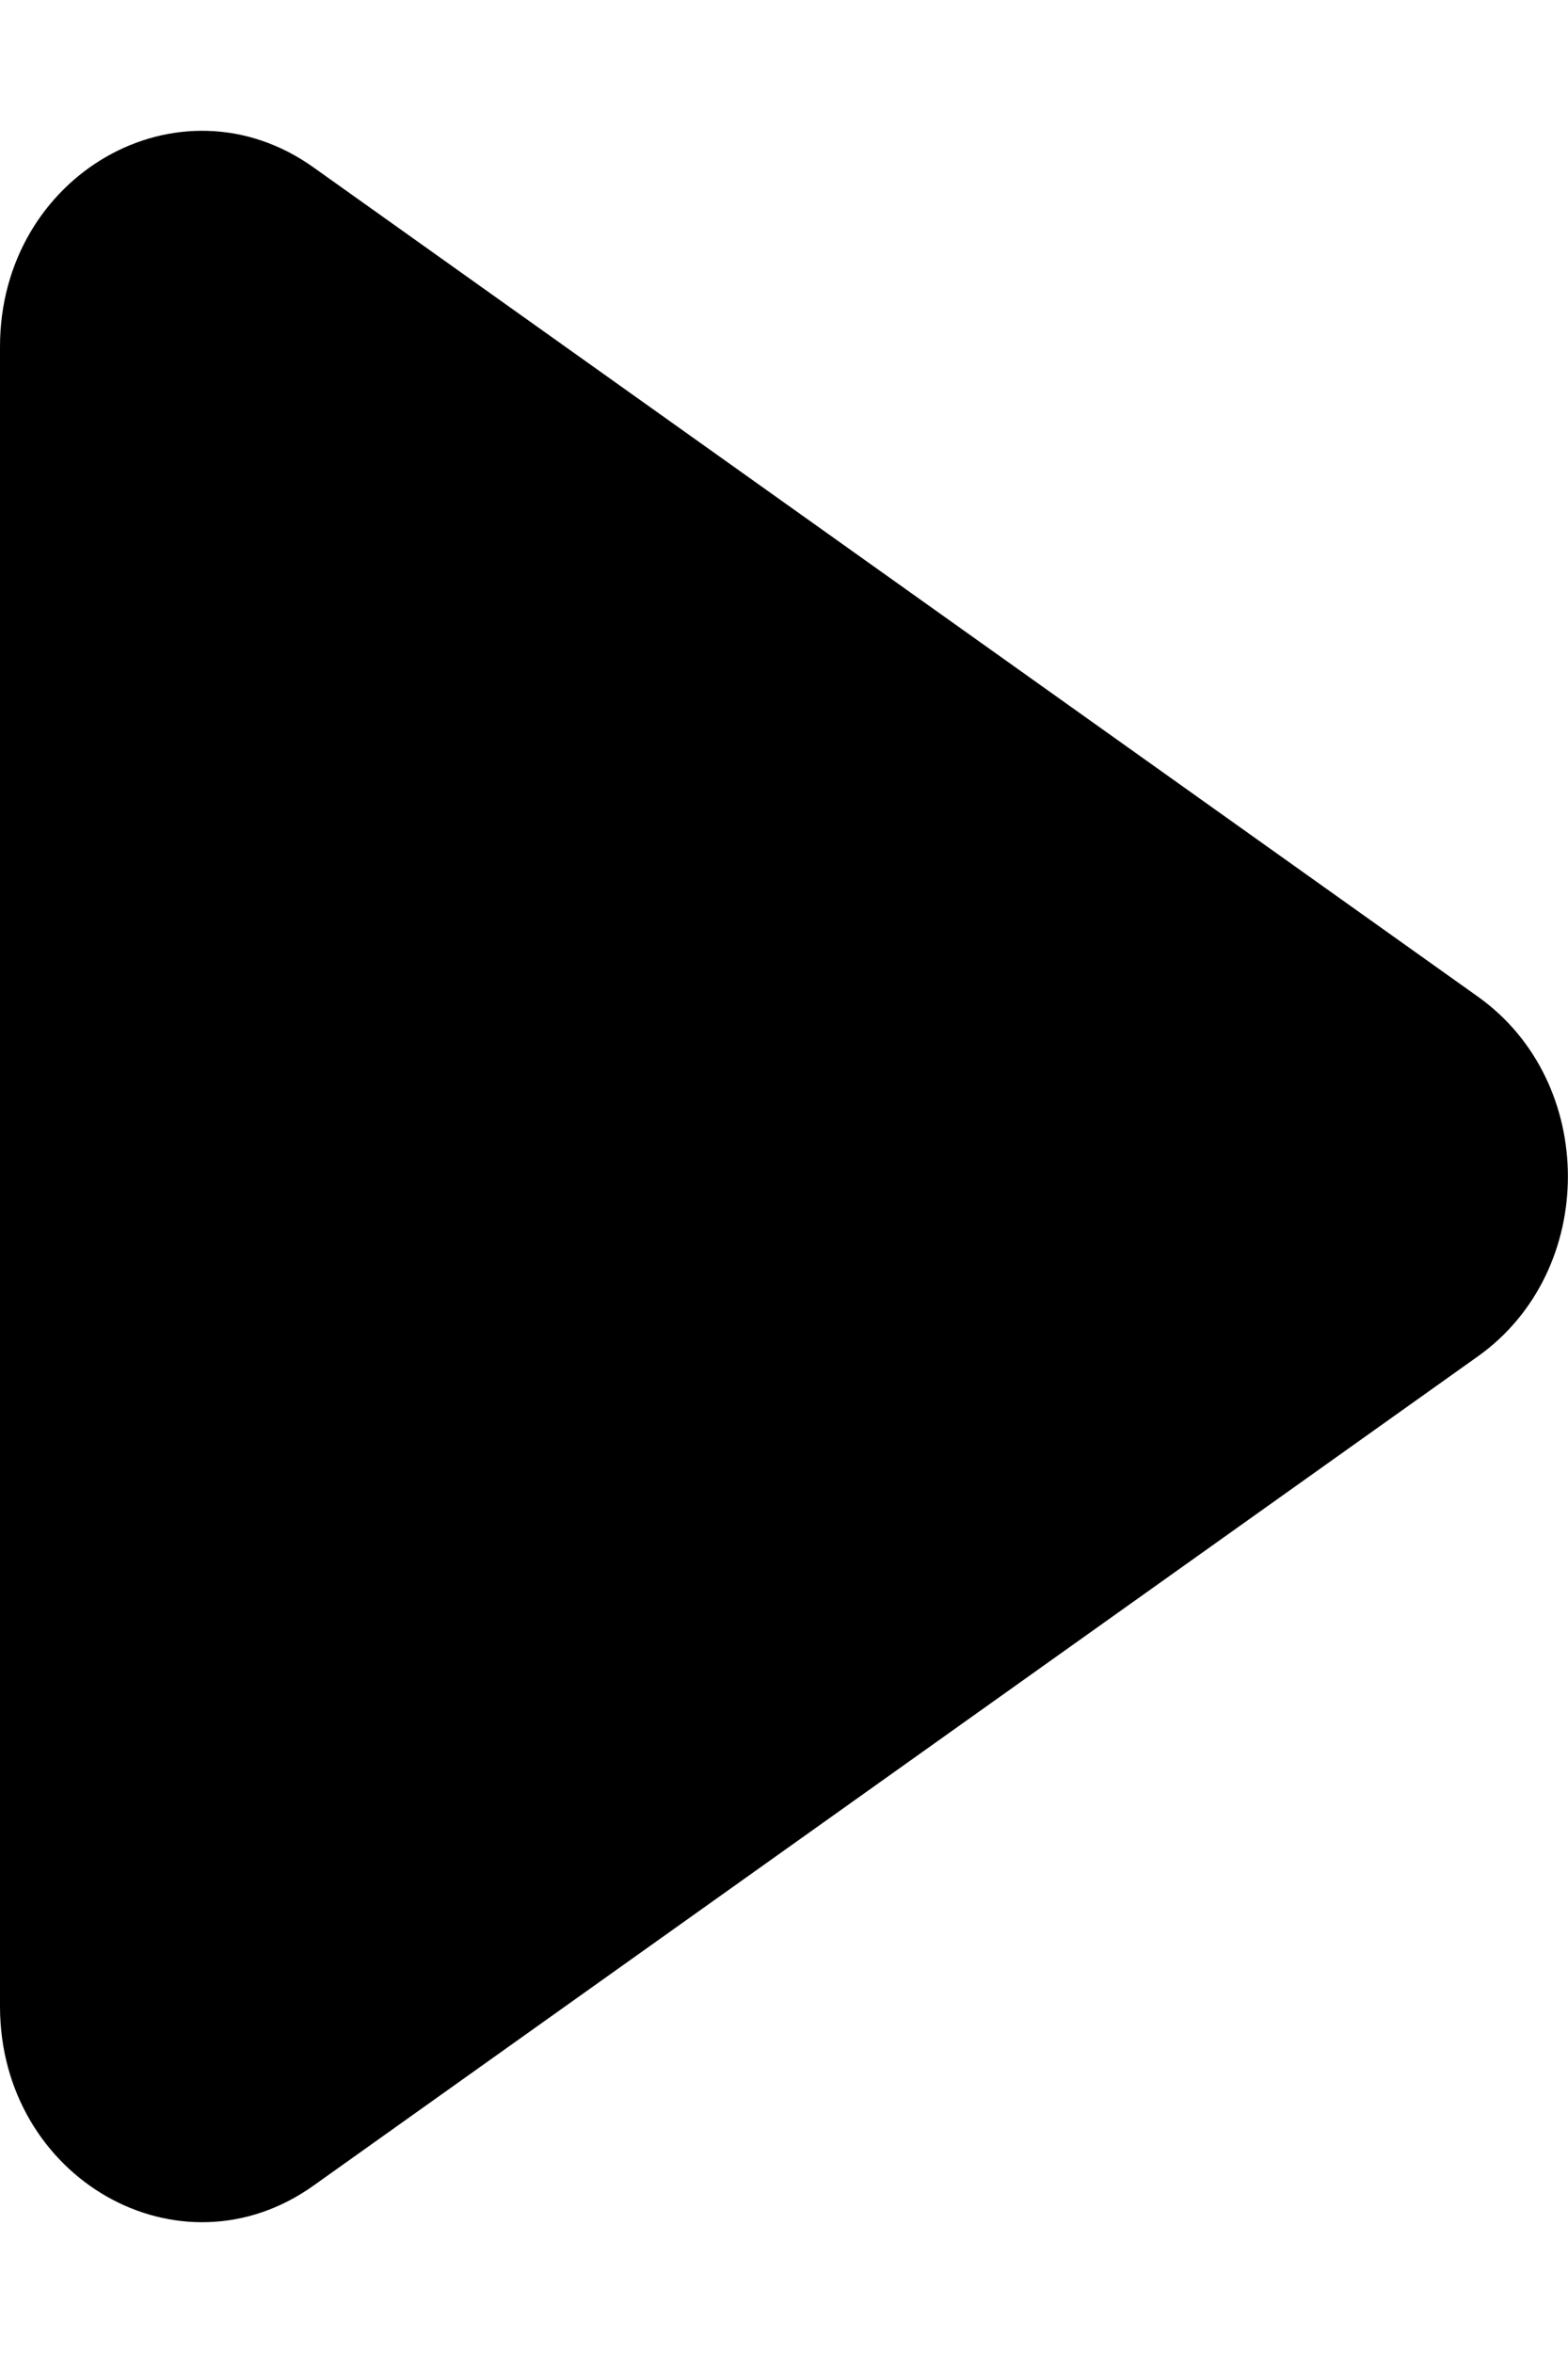 <svg width="4" height="6" viewBox="0 0 4 6" fill="none" xmlns="http://www.w3.org/2000/svg">
<path d="M3.771 2.542C4.076 2.76 4.076 3.24 3.771 3.458L0.8 5.573C0.458 5.817 -2.13084e-08 5.555 7.22605e-08 5.116L9.73342e-07 0.884C1.06691e-06 0.445 0.458 0.183 0.8 0.427L3.771 2.542Z" fill="currentcolor"/>
</svg>
